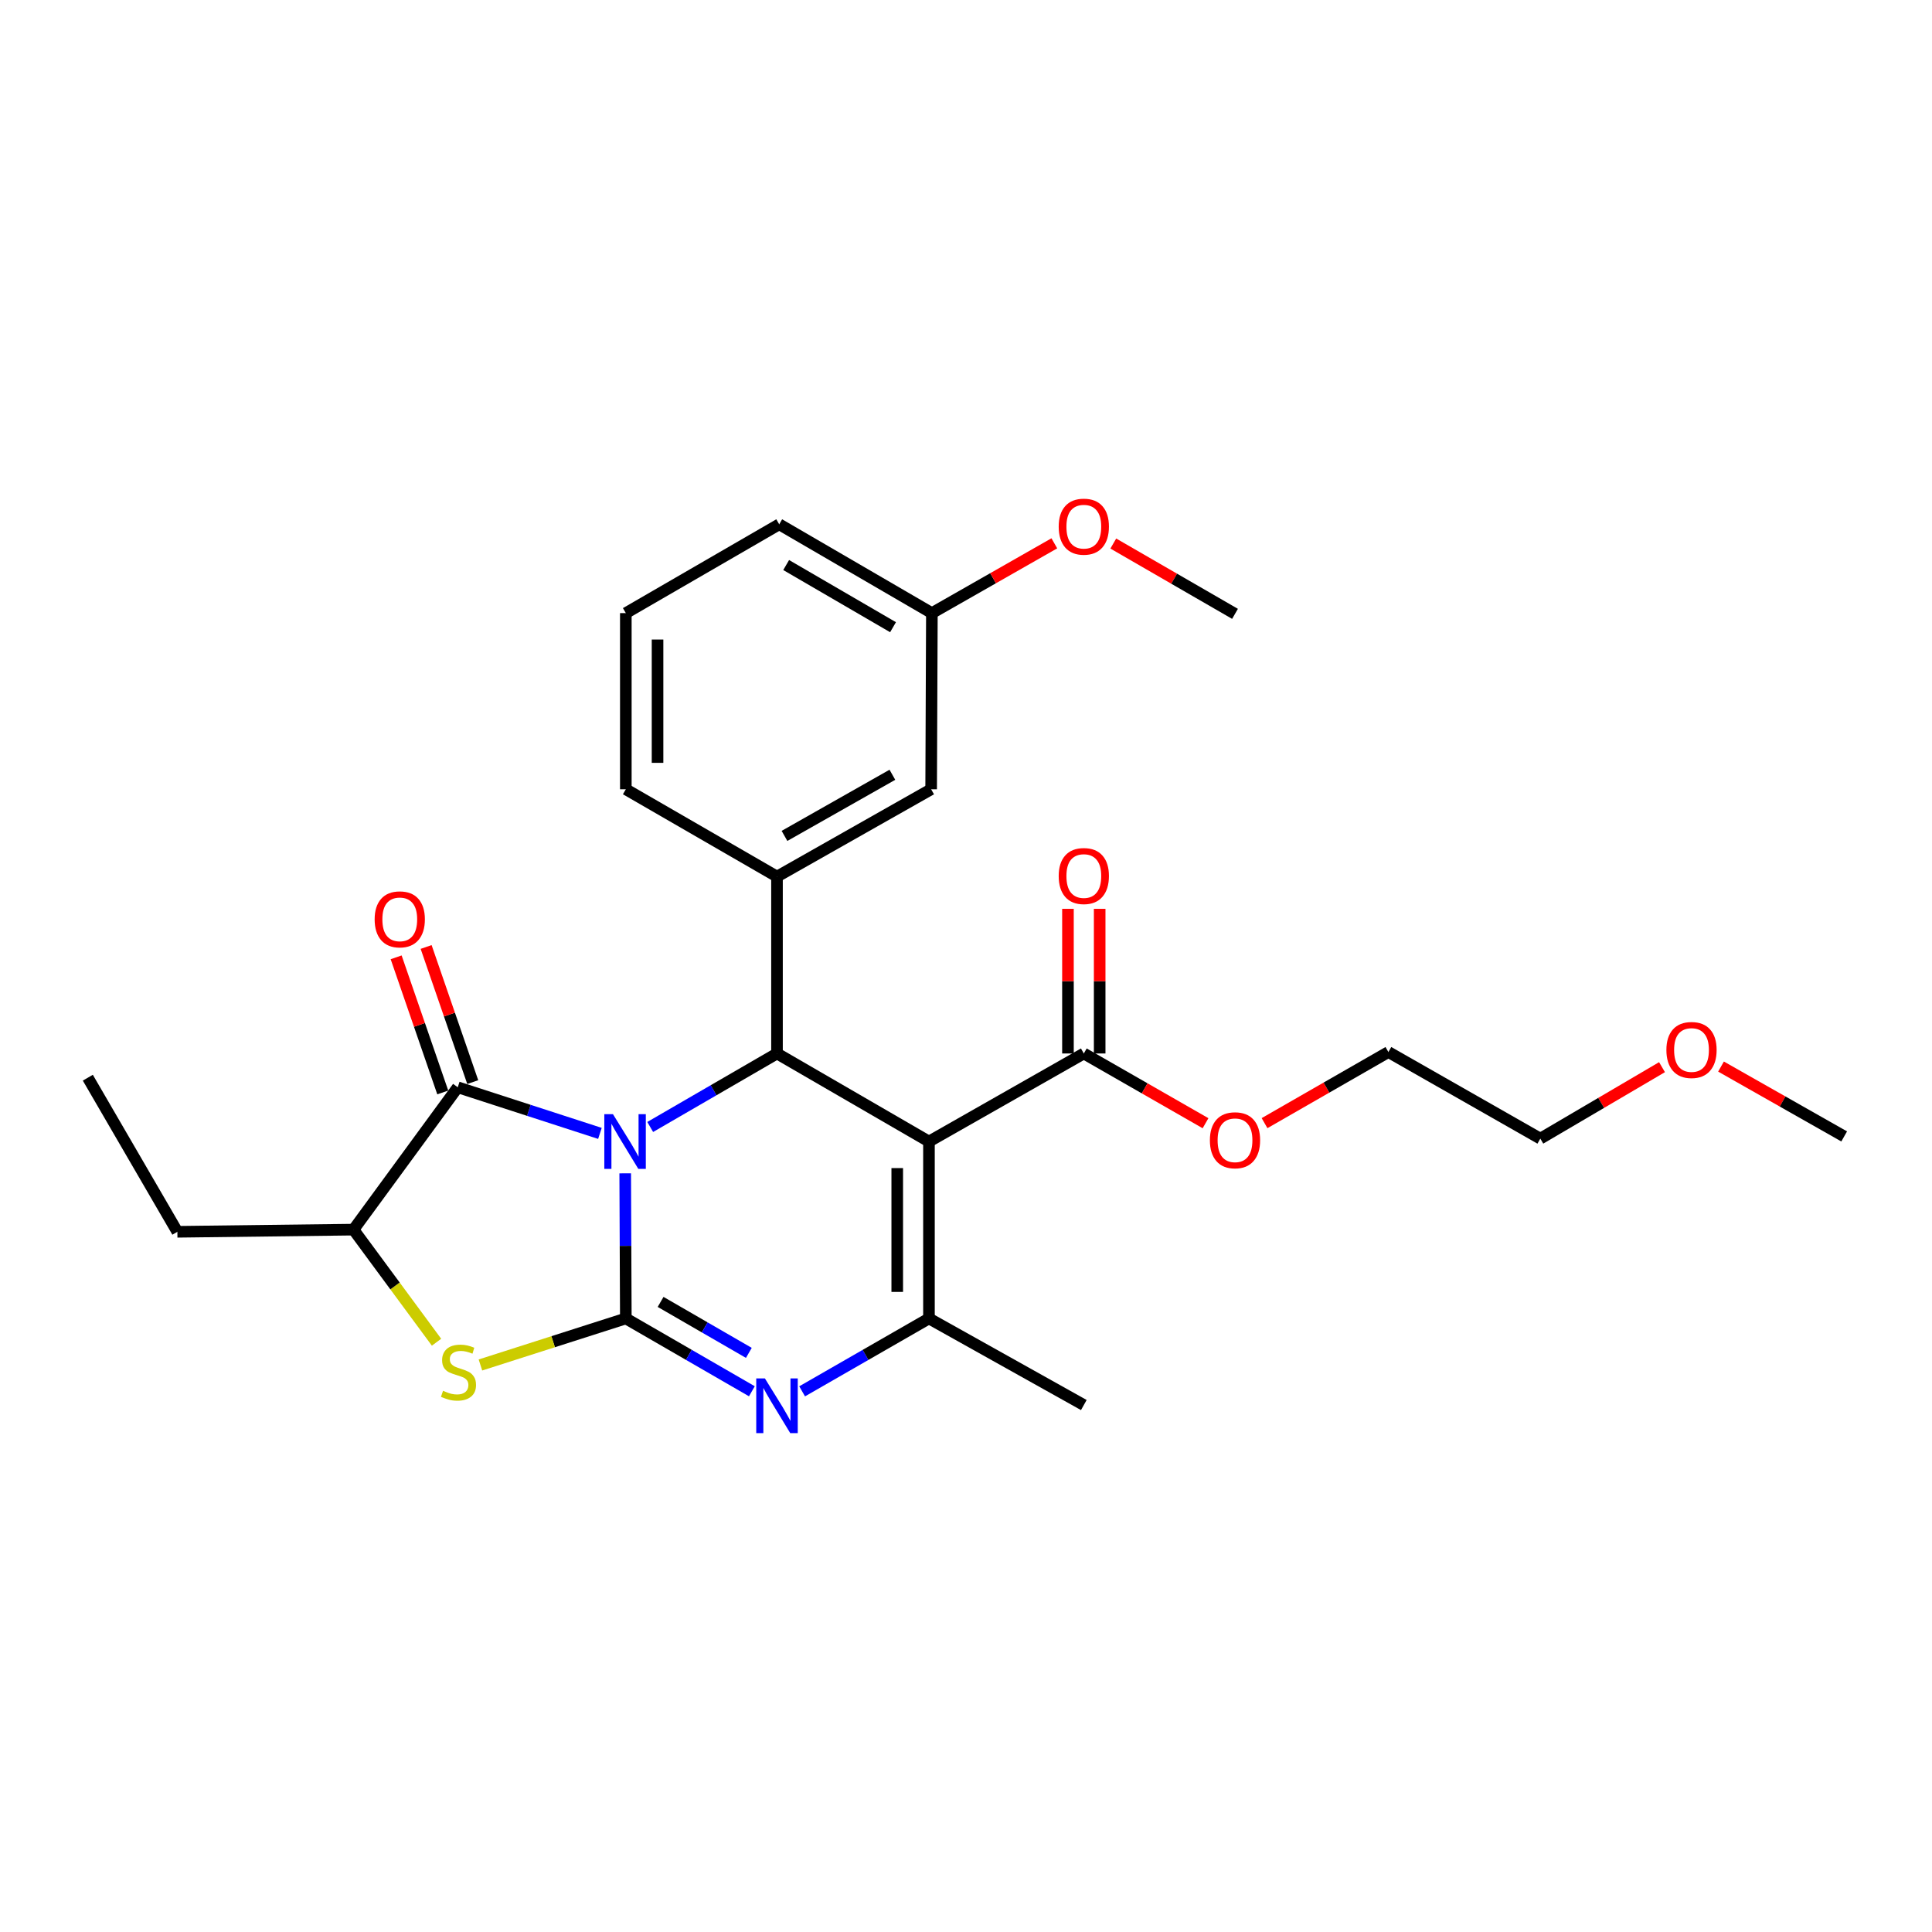 <?xml version='1.0' encoding='iso-8859-1'?>
<svg version='1.1' baseProfile='full'
              xmlns='http://www.w3.org/2000/svg'
                      xmlns:rdkit='http://www.rdkit.org/xml'
                      xmlns:xlink='http://www.w3.org/1999/xlink'
                  xml:space='preserve'
width='1000px' height='1000px' viewBox='0 0 1000 1000'>
<!-- END OF HEADER -->
<rect style='opacity:1.0;fill:#FFFFFF;stroke:none' width='1000' height='1000' x='0' y='0'> </rect>
<path class='bond-0' d='M 323.604,607.313 L 323.765,644.87' style='fill:none;fill-rule:evenodd;stroke:#0000FF;stroke-width:6px;stroke-linecap:butt;stroke-linejoin:miter;stroke-opacity:1' />
<path class='bond-0' d='M 323.765,644.87 L 323.926,682.426' style='fill:none;fill-rule:evenodd;stroke:#000000;stroke-width:6px;stroke-linecap:butt;stroke-linejoin:miter;stroke-opacity:1' />
<path class='bond-2' d='M 336.546,583.321 L 369.359,564.3' style='fill:none;fill-rule:evenodd;stroke:#0000FF;stroke-width:6px;stroke-linecap:butt;stroke-linejoin:miter;stroke-opacity:1' />
<path class='bond-2' d='M 369.359,564.3 L 402.172,545.279' style='fill:none;fill-rule:evenodd;stroke:#000000;stroke-width:6px;stroke-linecap:butt;stroke-linejoin:miter;stroke-opacity:1' />
<path class='bond-4' d='M 310.518,586.642 L 273.726,574.707' style='fill:none;fill-rule:evenodd;stroke:#0000FF;stroke-width:6px;stroke-linecap:butt;stroke-linejoin:miter;stroke-opacity:1' />
<path class='bond-4' d='M 273.726,574.707 L 236.933,562.773' style='fill:none;fill-rule:evenodd;stroke:#000000;stroke-width:6px;stroke-linecap:butt;stroke-linejoin:miter;stroke-opacity:1' />
<path class='bond-3' d='M 323.926,682.426 L 356.549,701.273' style='fill:none;fill-rule:evenodd;stroke:#000000;stroke-width:6px;stroke-linecap:butt;stroke-linejoin:miter;stroke-opacity:1' />
<path class='bond-3' d='M 356.549,701.273 L 389.173,720.119' style='fill:none;fill-rule:evenodd;stroke:#0000FF;stroke-width:6px;stroke-linecap:butt;stroke-linejoin:miter;stroke-opacity:1' />
<path class='bond-3' d='M 341.925,673.865 L 364.762,687.057' style='fill:none;fill-rule:evenodd;stroke:#000000;stroke-width:6px;stroke-linecap:butt;stroke-linejoin:miter;stroke-opacity:1' />
<path class='bond-3' d='M 364.762,687.057 L 387.598,700.249' style='fill:none;fill-rule:evenodd;stroke:#0000FF;stroke-width:6px;stroke-linecap:butt;stroke-linejoin:miter;stroke-opacity:1' />
<path class='bond-6' d='M 323.926,682.426 L 286.298,694.468' style='fill:none;fill-rule:evenodd;stroke:#000000;stroke-width:6px;stroke-linecap:butt;stroke-linejoin:miter;stroke-opacity:1' />
<path class='bond-6' d='M 286.298,694.468 L 248.67,706.51' style='fill:none;fill-rule:evenodd;stroke:#CCCC00;stroke-width:6px;stroke-linecap:butt;stroke-linejoin:miter;stroke-opacity:1' />
<path class='bond-1' d='M 480.828,590.864 L 402.172,545.279' style='fill:none;fill-rule:evenodd;stroke:#000000;stroke-width:6px;stroke-linecap:butt;stroke-linejoin:miter;stroke-opacity:1' />
<path class='bond-5' d='M 480.828,590.864 L 480.828,682.426' style='fill:none;fill-rule:evenodd;stroke:#000000;stroke-width:6px;stroke-linecap:butt;stroke-linejoin:miter;stroke-opacity:1' />
<path class='bond-5' d='M 464.411,604.598 L 464.411,668.692' style='fill:none;fill-rule:evenodd;stroke:#000000;stroke-width:6px;stroke-linecap:butt;stroke-linejoin:miter;stroke-opacity:1' />
<path class='bond-9' d='M 480.828,590.864 L 560.981,545.279' style='fill:none;fill-rule:evenodd;stroke:#000000;stroke-width:6px;stroke-linecap:butt;stroke-linejoin:miter;stroke-opacity:1' />
<path class='bond-7' d='M 402.172,545.279 L 402.172,453.726' style='fill:none;fill-rule:evenodd;stroke:#000000;stroke-width:6px;stroke-linecap:butt;stroke-linejoin:miter;stroke-opacity:1' />
<path class='bond-28' d='M 415.18,720.153 L 448.004,701.29' style='fill:none;fill-rule:evenodd;stroke:#0000FF;stroke-width:6px;stroke-linecap:butt;stroke-linejoin:miter;stroke-opacity:1' />
<path class='bond-28' d='M 448.004,701.29 L 480.828,682.426' style='fill:none;fill-rule:evenodd;stroke:#000000;stroke-width:6px;stroke-linecap:butt;stroke-linejoin:miter;stroke-opacity:1' />
<path class='bond-8' d='M 236.933,562.773 L 182.966,636.458' style='fill:none;fill-rule:evenodd;stroke:#000000;stroke-width:6px;stroke-linecap:butt;stroke-linejoin:miter;stroke-opacity:1' />
<path class='bond-10' d='M 244.693,560.095 L 232.628,525.125' style='fill:none;fill-rule:evenodd;stroke:#000000;stroke-width:6px;stroke-linecap:butt;stroke-linejoin:miter;stroke-opacity:1' />
<path class='bond-10' d='M 232.628,525.125 L 220.563,490.154' style='fill:none;fill-rule:evenodd;stroke:#FF0000;stroke-width:6px;stroke-linecap:butt;stroke-linejoin:miter;stroke-opacity:1' />
<path class='bond-10' d='M 229.174,565.45 L 217.109,530.479' style='fill:none;fill-rule:evenodd;stroke:#000000;stroke-width:6px;stroke-linecap:butt;stroke-linejoin:miter;stroke-opacity:1' />
<path class='bond-10' d='M 217.109,530.479 L 205.044,495.509' style='fill:none;fill-rule:evenodd;stroke:#FF0000;stroke-width:6px;stroke-linecap:butt;stroke-linejoin:miter;stroke-opacity:1' />
<path class='bond-14' d='M 480.828,682.426 L 560.981,727.245' style='fill:none;fill-rule:evenodd;stroke:#000000;stroke-width:6px;stroke-linecap:butt;stroke-linejoin:miter;stroke-opacity:1' />
<path class='bond-27' d='M 225.947,694.73 L 204.457,665.594' style='fill:none;fill-rule:evenodd;stroke:#CCCC00;stroke-width:6px;stroke-linecap:butt;stroke-linejoin:miter;stroke-opacity:1' />
<path class='bond-27' d='M 204.457,665.594 L 182.966,636.458' style='fill:none;fill-rule:evenodd;stroke:#000000;stroke-width:6px;stroke-linecap:butt;stroke-linejoin:miter;stroke-opacity:1' />
<path class='bond-11' d='M 402.172,453.726 L 481.959,408.524' style='fill:none;fill-rule:evenodd;stroke:#000000;stroke-width:6px;stroke-linecap:butt;stroke-linejoin:miter;stroke-opacity:1' />
<path class='bond-11' d='M 406.048,432.662 L 461.899,401.02' style='fill:none;fill-rule:evenodd;stroke:#000000;stroke-width:6px;stroke-linecap:butt;stroke-linejoin:miter;stroke-opacity:1' />
<path class='bond-16' d='M 402.172,453.726 L 323.926,408.524' style='fill:none;fill-rule:evenodd;stroke:#000000;stroke-width:6px;stroke-linecap:butt;stroke-linejoin:miter;stroke-opacity:1' />
<path class='bond-18' d='M 182.966,636.458 L 91.806,637.58' style='fill:none;fill-rule:evenodd;stroke:#000000;stroke-width:6px;stroke-linecap:butt;stroke-linejoin:miter;stroke-opacity:1' />
<path class='bond-12' d='M 569.189,545.279 L 569.189,507.845' style='fill:none;fill-rule:evenodd;stroke:#000000;stroke-width:6px;stroke-linecap:butt;stroke-linejoin:miter;stroke-opacity:1' />
<path class='bond-12' d='M 569.189,507.845 L 569.189,470.41' style='fill:none;fill-rule:evenodd;stroke:#FF0000;stroke-width:6px;stroke-linecap:butt;stroke-linejoin:miter;stroke-opacity:1' />
<path class='bond-12' d='M 552.772,545.279 L 552.772,507.845' style='fill:none;fill-rule:evenodd;stroke:#000000;stroke-width:6px;stroke-linecap:butt;stroke-linejoin:miter;stroke-opacity:1' />
<path class='bond-12' d='M 552.772,507.845 L 552.772,470.41' style='fill:none;fill-rule:evenodd;stroke:#FF0000;stroke-width:6px;stroke-linecap:butt;stroke-linejoin:miter;stroke-opacity:1' />
<path class='bond-13' d='M 560.981,545.279 L 592.481,563.328' style='fill:none;fill-rule:evenodd;stroke:#000000;stroke-width:6px;stroke-linecap:butt;stroke-linejoin:miter;stroke-opacity:1' />
<path class='bond-13' d='M 592.481,563.328 L 623.981,581.376' style='fill:none;fill-rule:evenodd;stroke:#FF0000;stroke-width:6px;stroke-linecap:butt;stroke-linejoin:miter;stroke-opacity:1' />
<path class='bond-15' d='M 481.959,408.524 L 482.342,317.345' style='fill:none;fill-rule:evenodd;stroke:#000000;stroke-width:6px;stroke-linecap:butt;stroke-linejoin:miter;stroke-opacity:1' />
<path class='bond-22' d='M 654.525,581.338 L 686.578,562.935' style='fill:none;fill-rule:evenodd;stroke:#FF0000;stroke-width:6px;stroke-linecap:butt;stroke-linejoin:miter;stroke-opacity:1' />
<path class='bond-22' d='M 686.578,562.935 L 718.631,544.531' style='fill:none;fill-rule:evenodd;stroke:#000000;stroke-width:6px;stroke-linecap:butt;stroke-linejoin:miter;stroke-opacity:1' />
<path class='bond-17' d='M 482.342,317.345 L 514.03,299.282' style='fill:none;fill-rule:evenodd;stroke:#000000;stroke-width:6px;stroke-linecap:butt;stroke-linejoin:miter;stroke-opacity:1' />
<path class='bond-17' d='M 514.03,299.282 L 545.718,281.218' style='fill:none;fill-rule:evenodd;stroke:#FF0000;stroke-width:6px;stroke-linecap:butt;stroke-linejoin:miter;stroke-opacity:1' />
<path class='bond-29' d='M 482.342,317.345 L 403.321,271.377' style='fill:none;fill-rule:evenodd;stroke:#000000;stroke-width:6px;stroke-linecap:butt;stroke-linejoin:miter;stroke-opacity:1' />
<path class='bond-29' d='M 462.234,324.641 L 406.919,292.463' style='fill:none;fill-rule:evenodd;stroke:#000000;stroke-width:6px;stroke-linecap:butt;stroke-linejoin:miter;stroke-opacity:1' />
<path class='bond-19' d='M 323.926,408.524 L 323.926,317.345' style='fill:none;fill-rule:evenodd;stroke:#000000;stroke-width:6px;stroke-linecap:butt;stroke-linejoin:miter;stroke-opacity:1' />
<path class='bond-19' d='M 340.343,394.847 L 340.343,331.022' style='fill:none;fill-rule:evenodd;stroke:#000000;stroke-width:6px;stroke-linecap:butt;stroke-linejoin:miter;stroke-opacity:1' />
<path class='bond-24' d='M 576.24,281.333 L 607.738,299.531' style='fill:none;fill-rule:evenodd;stroke:#FF0000;stroke-width:6px;stroke-linecap:butt;stroke-linejoin:miter;stroke-opacity:1' />
<path class='bond-24' d='M 607.738,299.531 L 639.236,317.728' style='fill:none;fill-rule:evenodd;stroke:#000000;stroke-width:6px;stroke-linecap:butt;stroke-linejoin:miter;stroke-opacity:1' />
<path class='bond-26' d='M 91.806,637.58 L 45.455,557.811' style='fill:none;fill-rule:evenodd;stroke:#000000;stroke-width:6px;stroke-linecap:butt;stroke-linejoin:miter;stroke-opacity:1' />
<path class='bond-21' d='M 323.926,317.345 L 403.321,271.377' style='fill:none;fill-rule:evenodd;stroke:#000000;stroke-width:6px;stroke-linecap:butt;stroke-linejoin:miter;stroke-opacity:1' />
<path class='bond-20' d='M 860.255,552.359 L 828.762,570.854' style='fill:none;fill-rule:evenodd;stroke:#FF0000;stroke-width:6px;stroke-linecap:butt;stroke-linejoin:miter;stroke-opacity:1' />
<path class='bond-20' d='M 828.762,570.854 L 797.269,589.35' style='fill:none;fill-rule:evenodd;stroke:#000000;stroke-width:6px;stroke-linecap:butt;stroke-linejoin:miter;stroke-opacity:1' />
<path class='bond-25' d='M 890.795,552.053 L 922.67,570.131' style='fill:none;fill-rule:evenodd;stroke:#FF0000;stroke-width:6px;stroke-linecap:butt;stroke-linejoin:miter;stroke-opacity:1' />
<path class='bond-25' d='M 922.67,570.131 L 954.545,588.21' style='fill:none;fill-rule:evenodd;stroke:#000000;stroke-width:6px;stroke-linecap:butt;stroke-linejoin:miter;stroke-opacity:1' />
<path class='bond-23' d='M 718.631,544.531 L 797.269,589.35' style='fill:none;fill-rule:evenodd;stroke:#000000;stroke-width:6px;stroke-linecap:butt;stroke-linejoin:miter;stroke-opacity:1' />
<path  class='atom-0' d='M 317.274 576.704
L 326.554 591.704
Q 327.474 593.184, 328.954 595.864
Q 330.434 598.544, 330.514 598.704
L 330.514 576.704
L 334.274 576.704
L 334.274 605.024
L 330.394 605.024
L 320.434 588.624
Q 319.274 586.704, 318.034 584.504
Q 316.834 582.304, 316.474 581.624
L 316.474 605.024
L 312.794 605.024
L 312.794 576.704
L 317.274 576.704
' fill='#0000FF'/>
<path  class='atom-4' d='M 395.912 713.468
L 405.192 728.468
Q 406.112 729.948, 407.592 732.628
Q 409.072 735.308, 409.152 735.468
L 409.152 713.468
L 412.912 713.468
L 412.912 741.788
L 409.032 741.788
L 399.072 725.388
Q 397.912 723.468, 396.672 721.268
Q 395.472 719.068, 395.112 718.388
L 395.112 741.788
L 391.432 741.788
L 391.432 713.468
L 395.912 713.468
' fill='#0000FF'/>
<path  class='atom-7' d='M 229.316 719.864
Q 229.636 719.984, 230.956 720.544
Q 232.276 721.104, 233.716 721.464
Q 235.196 721.784, 236.636 721.784
Q 239.316 721.784, 240.876 720.504
Q 242.436 719.184, 242.436 716.904
Q 242.436 715.344, 241.636 714.384
Q 240.876 713.424, 239.676 712.904
Q 238.476 712.384, 236.476 711.784
Q 233.956 711.024, 232.436 710.304
Q 230.956 709.584, 229.876 708.064
Q 228.836 706.544, 228.836 703.984
Q 228.836 700.424, 231.236 698.224
Q 233.676 696.024, 238.476 696.024
Q 241.756 696.024, 245.476 697.584
L 244.556 700.664
Q 241.156 699.264, 238.596 699.264
Q 235.836 699.264, 234.316 700.424
Q 232.796 701.544, 232.836 703.504
Q 232.836 705.024, 233.596 705.944
Q 234.396 706.864, 235.516 707.384
Q 236.676 707.904, 238.596 708.504
Q 241.156 709.304, 242.676 710.104
Q 244.196 710.904, 245.276 712.544
Q 246.396 714.144, 246.396 716.904
Q 246.396 720.824, 243.756 722.944
Q 241.156 725.024, 236.796 725.024
Q 234.276 725.024, 232.356 724.464
Q 230.476 723.944, 228.236 723.024
L 229.316 719.864
' fill='#CCCC00'/>
<path  class='atom-11' d='M 193.917 475.851
Q 193.917 469.051, 197.277 465.251
Q 200.637 461.451, 206.917 461.451
Q 213.197 461.451, 216.557 465.251
Q 219.917 469.051, 219.917 475.851
Q 219.917 482.731, 216.517 486.651
Q 213.117 490.531, 206.917 490.531
Q 200.677 490.531, 197.277 486.651
Q 193.917 482.771, 193.917 475.851
M 206.917 487.331
Q 211.237 487.331, 213.557 484.451
Q 215.917 481.531, 215.917 475.851
Q 215.917 470.291, 213.557 467.491
Q 211.237 464.651, 206.917 464.651
Q 202.597 464.651, 200.237 467.451
Q 197.917 470.251, 197.917 475.851
Q 197.917 481.571, 200.237 484.451
Q 202.597 487.331, 206.917 487.331
' fill='#FF0000'/>
<path  class='atom-13' d='M 547.981 453.432
Q 547.981 446.632, 551.341 442.832
Q 554.701 439.032, 560.981 439.032
Q 567.261 439.032, 570.621 442.832
Q 573.981 446.632, 573.981 453.432
Q 573.981 460.312, 570.581 464.232
Q 567.181 468.112, 560.981 468.112
Q 554.741 468.112, 551.341 464.232
Q 547.981 460.352, 547.981 453.432
M 560.981 464.912
Q 565.301 464.912, 567.621 462.032
Q 569.981 459.112, 569.981 453.432
Q 569.981 447.872, 567.621 445.072
Q 565.301 442.232, 560.981 442.232
Q 556.661 442.232, 554.301 445.032
Q 551.981 447.832, 551.981 453.432
Q 551.981 459.152, 554.301 462.032
Q 556.661 464.912, 560.981 464.912
' fill='#FF0000'/>
<path  class='atom-14' d='M 626.236 590.196
Q 626.236 583.396, 629.596 579.596
Q 632.956 575.796, 639.236 575.796
Q 645.516 575.796, 648.876 579.596
Q 652.236 583.396, 652.236 590.196
Q 652.236 597.076, 648.836 600.996
Q 645.436 604.876, 639.236 604.876
Q 632.996 604.876, 629.596 600.996
Q 626.236 597.116, 626.236 590.196
M 639.236 601.676
Q 643.556 601.676, 645.876 598.796
Q 648.236 595.876, 648.236 590.196
Q 648.236 584.636, 645.876 581.836
Q 643.556 578.996, 639.236 578.996
Q 634.916 578.996, 632.556 581.796
Q 630.236 584.596, 630.236 590.196
Q 630.236 595.916, 632.556 598.796
Q 634.916 601.676, 639.236 601.676
' fill='#FF0000'/>
<path  class='atom-18' d='M 547.981 272.597
Q 547.981 265.797, 551.341 261.997
Q 554.701 258.197, 560.981 258.197
Q 567.261 258.197, 570.621 261.997
Q 573.981 265.797, 573.981 272.597
Q 573.981 279.477, 570.581 283.397
Q 567.181 287.277, 560.981 287.277
Q 554.741 287.277, 551.341 283.397
Q 547.981 279.517, 547.981 272.597
M 560.981 284.077
Q 565.301 284.077, 567.621 281.197
Q 569.981 278.277, 569.981 272.597
Q 569.981 267.037, 567.621 264.237
Q 565.301 261.397, 560.981 261.397
Q 556.661 261.397, 554.301 264.197
Q 551.981 266.997, 551.981 272.597
Q 551.981 278.317, 554.301 281.197
Q 556.661 284.077, 560.981 284.077
' fill='#FF0000'/>
<path  class='atom-21' d='M 862.524 543.471
Q 862.524 536.671, 865.884 532.871
Q 869.244 529.071, 875.524 529.071
Q 881.804 529.071, 885.164 532.871
Q 888.524 536.671, 888.524 543.471
Q 888.524 550.351, 885.124 554.271
Q 881.724 558.151, 875.524 558.151
Q 869.284 558.151, 865.884 554.271
Q 862.524 550.391, 862.524 543.471
M 875.524 554.951
Q 879.844 554.951, 882.164 552.071
Q 884.524 549.151, 884.524 543.471
Q 884.524 537.911, 882.164 535.111
Q 879.844 532.271, 875.524 532.271
Q 871.204 532.271, 868.844 535.071
Q 866.524 537.871, 866.524 543.471
Q 866.524 549.191, 868.844 552.071
Q 871.204 554.951, 875.524 554.951
' fill='#FF0000'/>
</svg>
